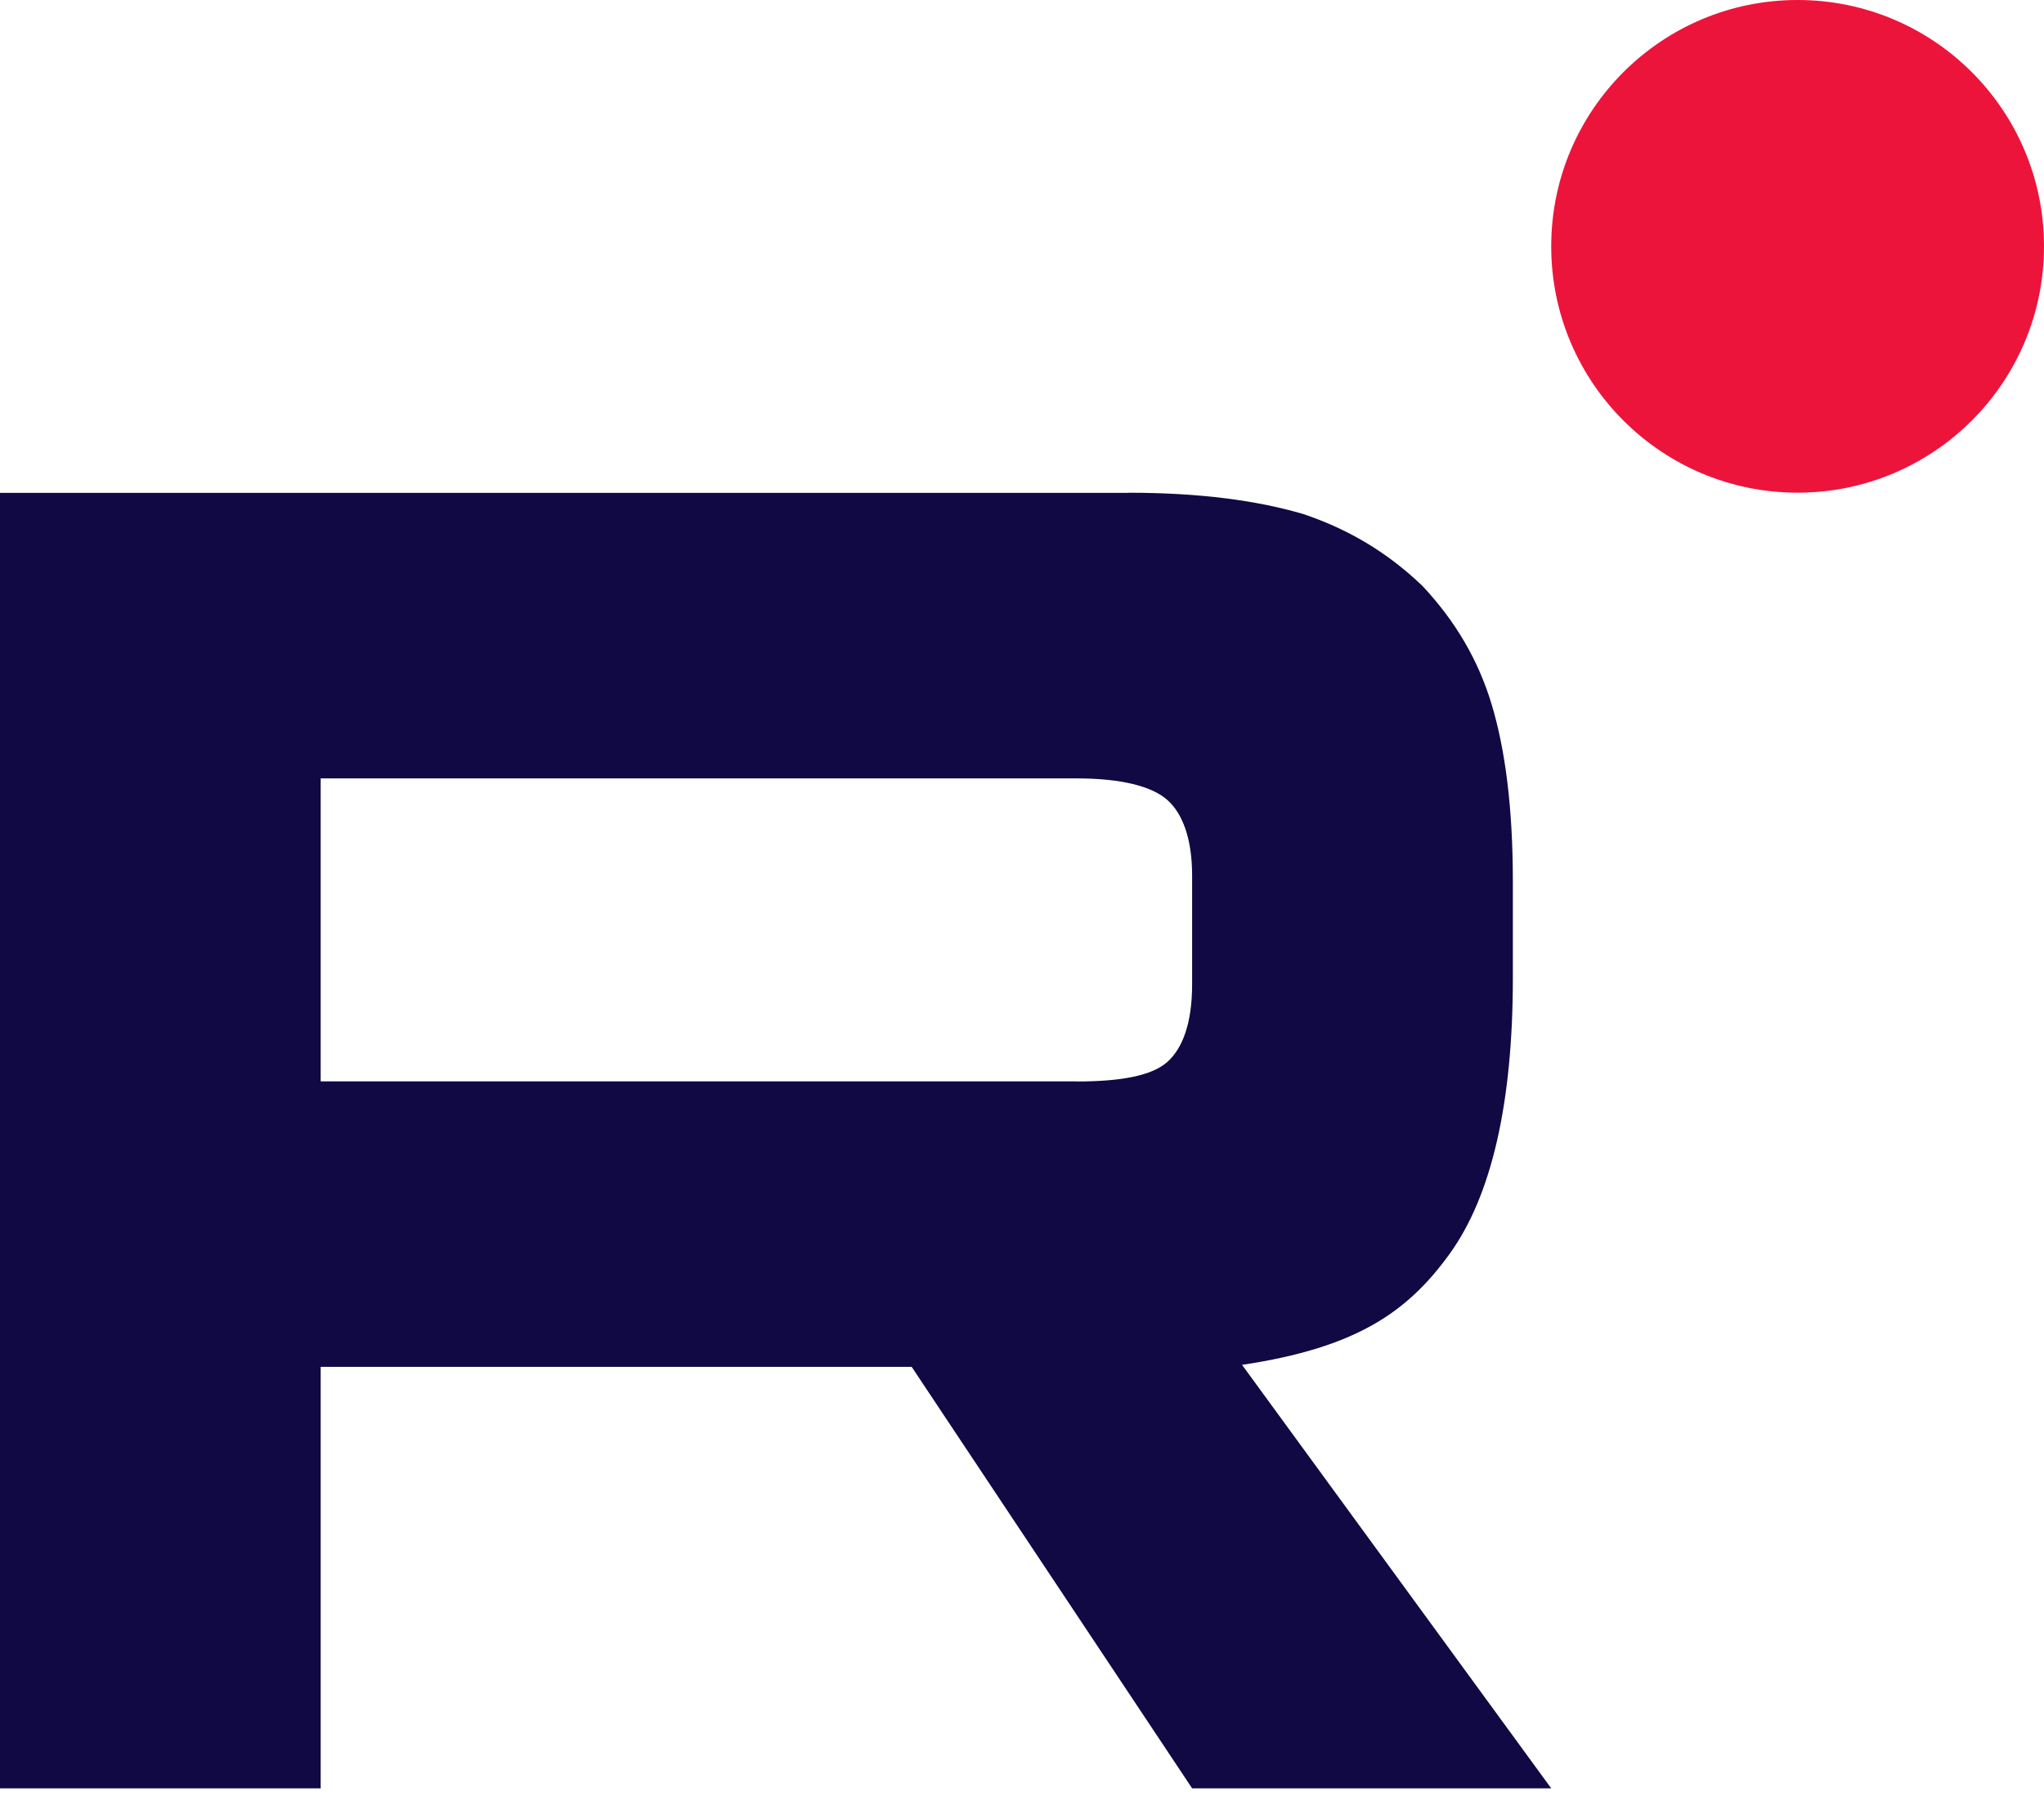 <?xml version="1.0" encoding="UTF-8"?> <svg xmlns="http://www.w3.org/2000/svg" width="35" height="31" viewBox="0 0 35 31" fill="none"><path d="M18.44 18.518H5.491V13.33H18.44C19.196 13.33 19.722 13.464 19.986 13.697C20.25 13.93 20.413 14.362 20.413 14.994V16.857C20.413 17.522 20.25 17.954 19.986 18.188C19.722 18.421 19.196 18.52 18.44 18.52V18.518ZM19.328 8.44H0V30.625H5.491V23.407H15.611L20.413 30.625H26.562L21.268 23.373C23.22 23.08 24.096 22.475 24.819 21.477C25.542 20.479 25.905 18.883 25.905 16.753V15.089C25.905 13.826 25.773 12.828 25.542 12.063C25.312 11.298 24.918 10.633 24.358 10.035C23.767 9.469 23.11 9.071 22.32 8.804C21.53 8.571 20.543 8.438 19.328 8.438V8.44Z" fill="#100943"></path><path d="M30.781 8.437C33.111 8.437 35 6.549 35 4.219C35 1.889 33.111 0 30.781 0C28.451 0 26.562 1.889 26.562 4.219C26.562 6.549 28.451 8.437 30.781 8.437Z" fill="#ED143B"></path></svg> 